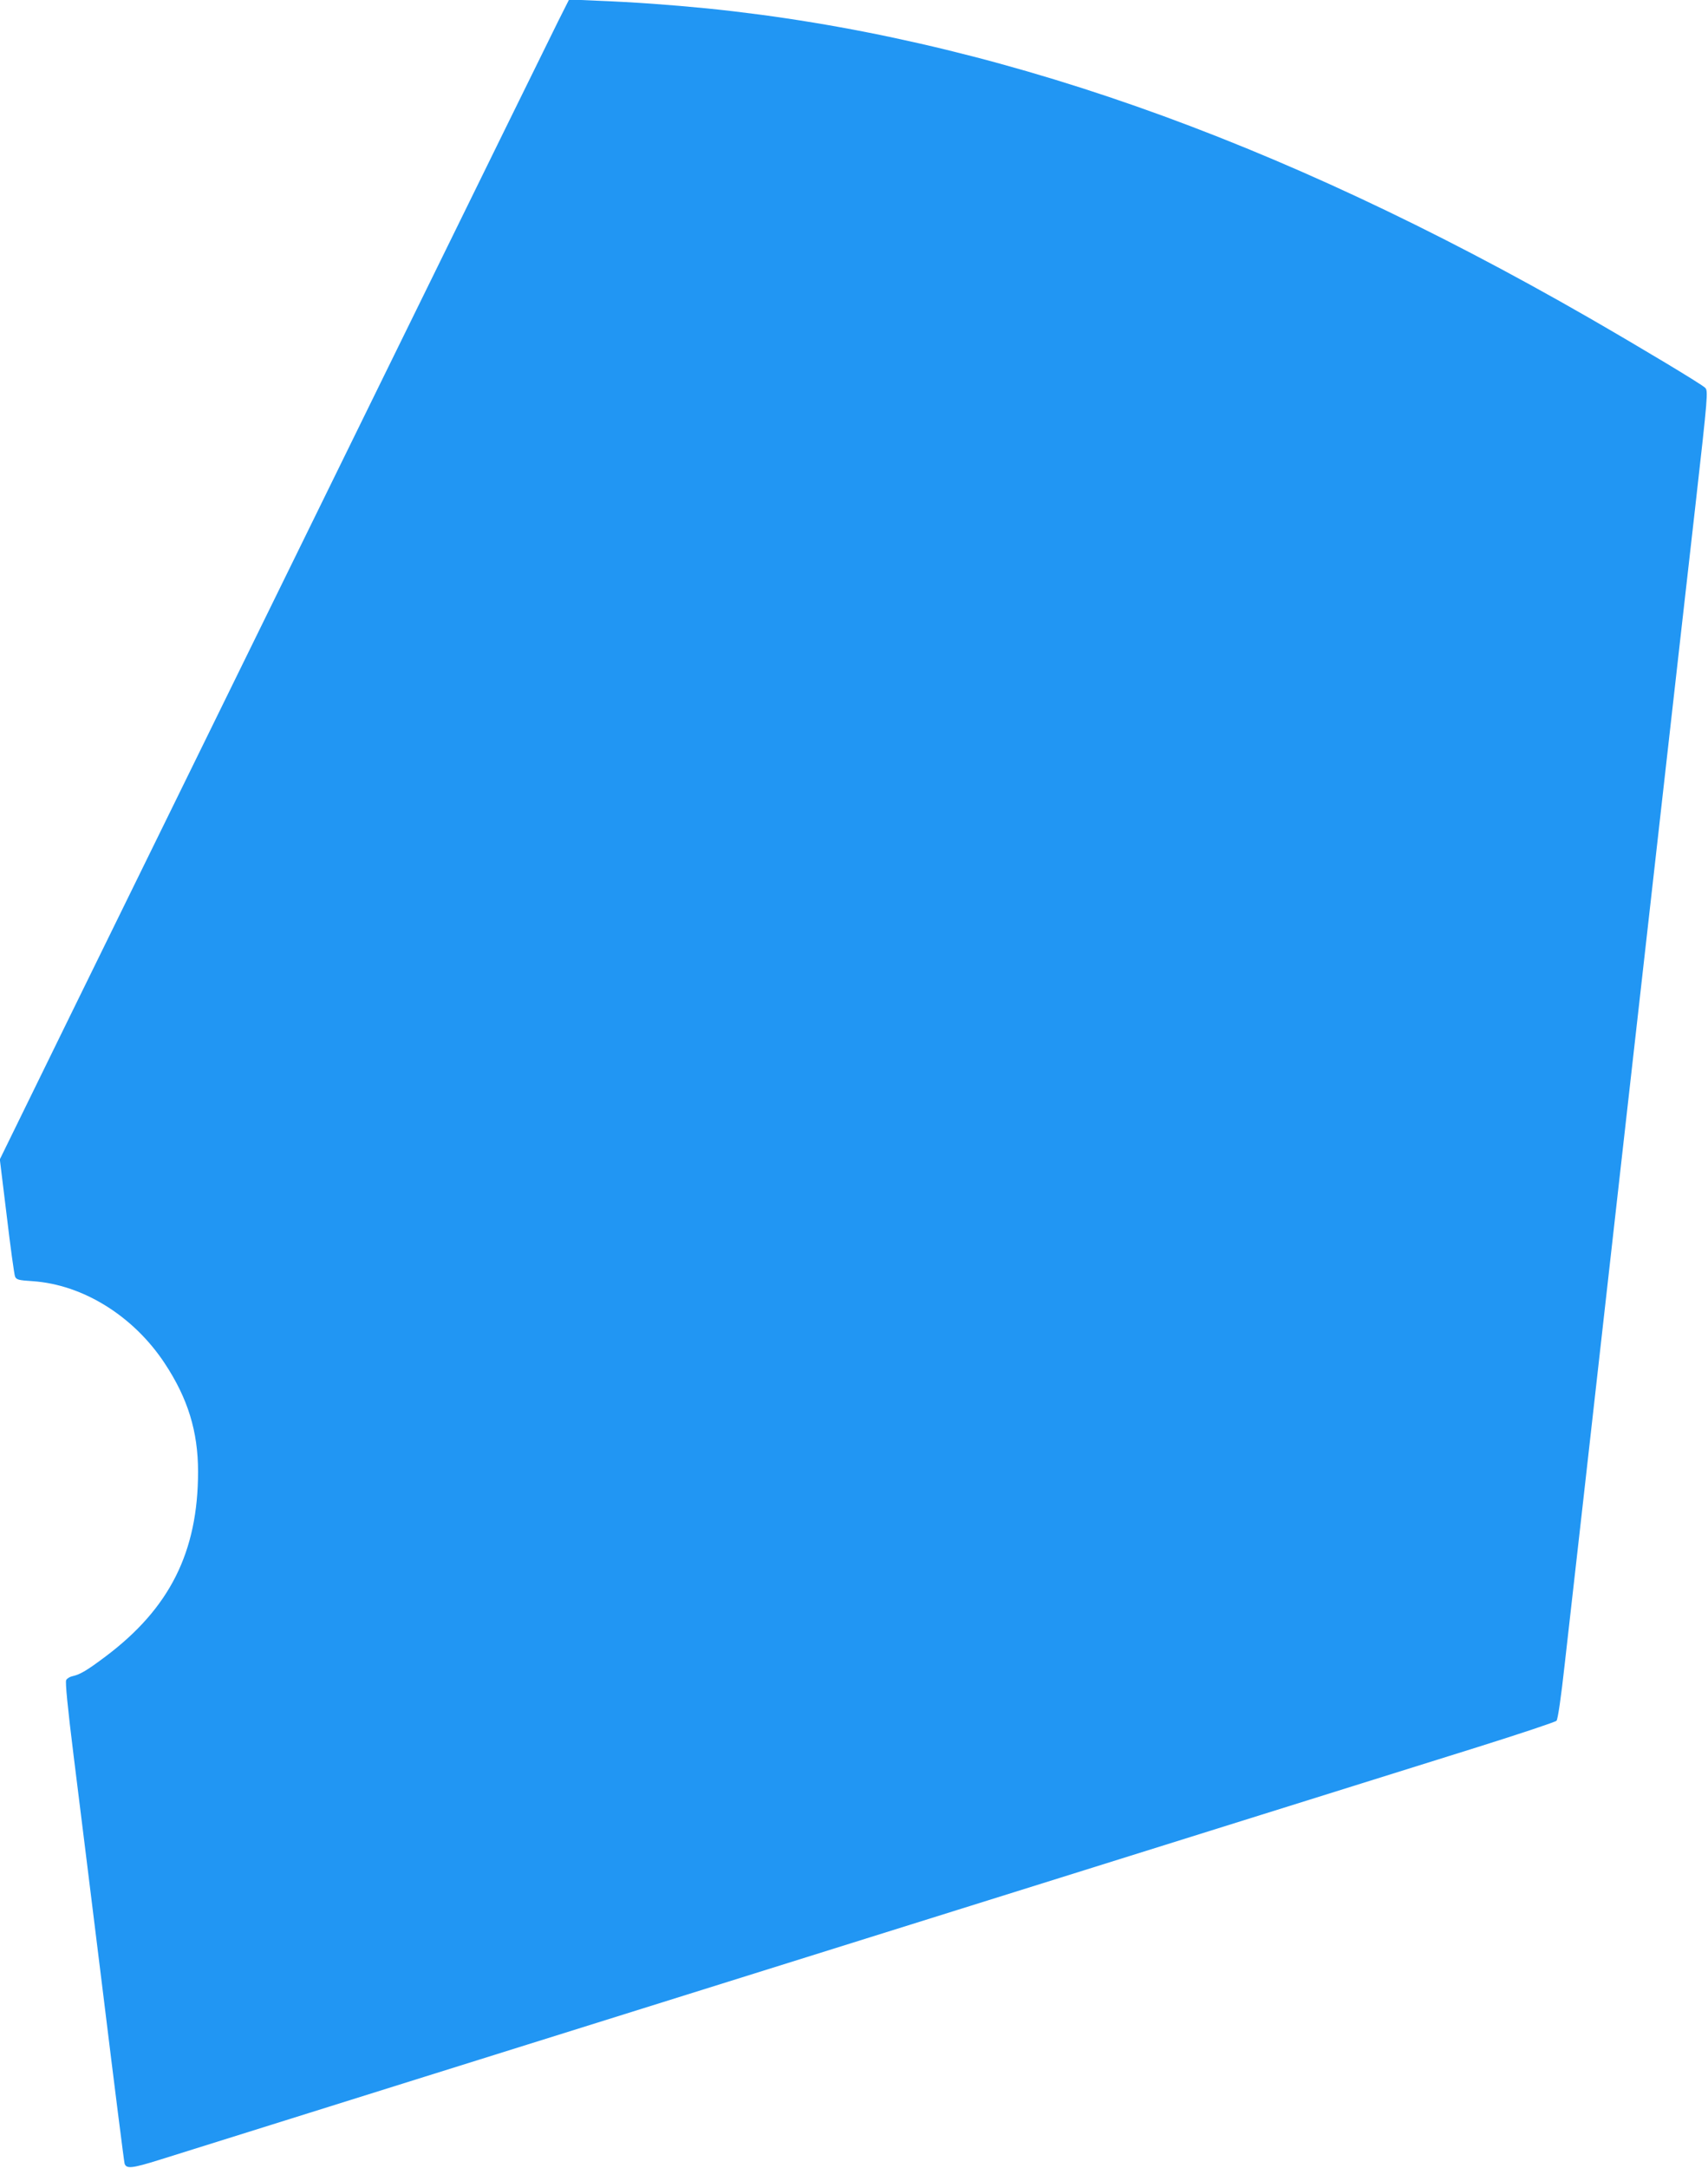 <?xml version="1.0" standalone="no"?>
<!DOCTYPE svg PUBLIC "-//W3C//DTD SVG 20010904//EN"
 "http://www.w3.org/TR/2001/REC-SVG-20010904/DTD/svg10.dtd">
<svg version="1.0" xmlns="http://www.w3.org/2000/svg"
 width="1009pt" height="1280pt" viewBox="0 0 1009 1280"
 preserveAspectRatio="xMidYMid meet">
<g transform="translate(0,1280) scale(0.1,-0.1)"
fill="#2196f3" stroke="none">
<path d="M3297 12674 c-57 -113 -1710 -3480 -2889 -5883 l-409 -835 41 -335
c22 -185 44 -345 49 -357 8 -18 20 -22 103 -27 298 -20 597 -206 781 -485 137
-207 197 -403 197 -639 0 -474 -167 -807 -547 -1092 -109 -82 -150 -106 -195
-116 -15 -3 -32 -13 -37 -23 -6 -11 8 -158 44 -447 30 -237 108 -871 175
-1410 66 -539 123 -988 126 -997 10 -32 43 -29 206 22 394 124 2217 694 4713
1475 534 167 1339 419 1790 560 451 141 1027 321 1279 400 252 79 465 150 471
157 8 8 27 138 49 338 20 179 68 604 107 945 74 657 106 944 219 1945 39 344
88 783 110 975 22 193 71 631 110 975 137 1213 150 1331 226 1999 74 654 75
674 57 692 -22 22 -379 236 -688 414 -1851 1063 -3544 1656 -5205 1825 -225
22 -428 37 -657 46 l-161 7 -65 -129z"/>
</g>
</svg>
